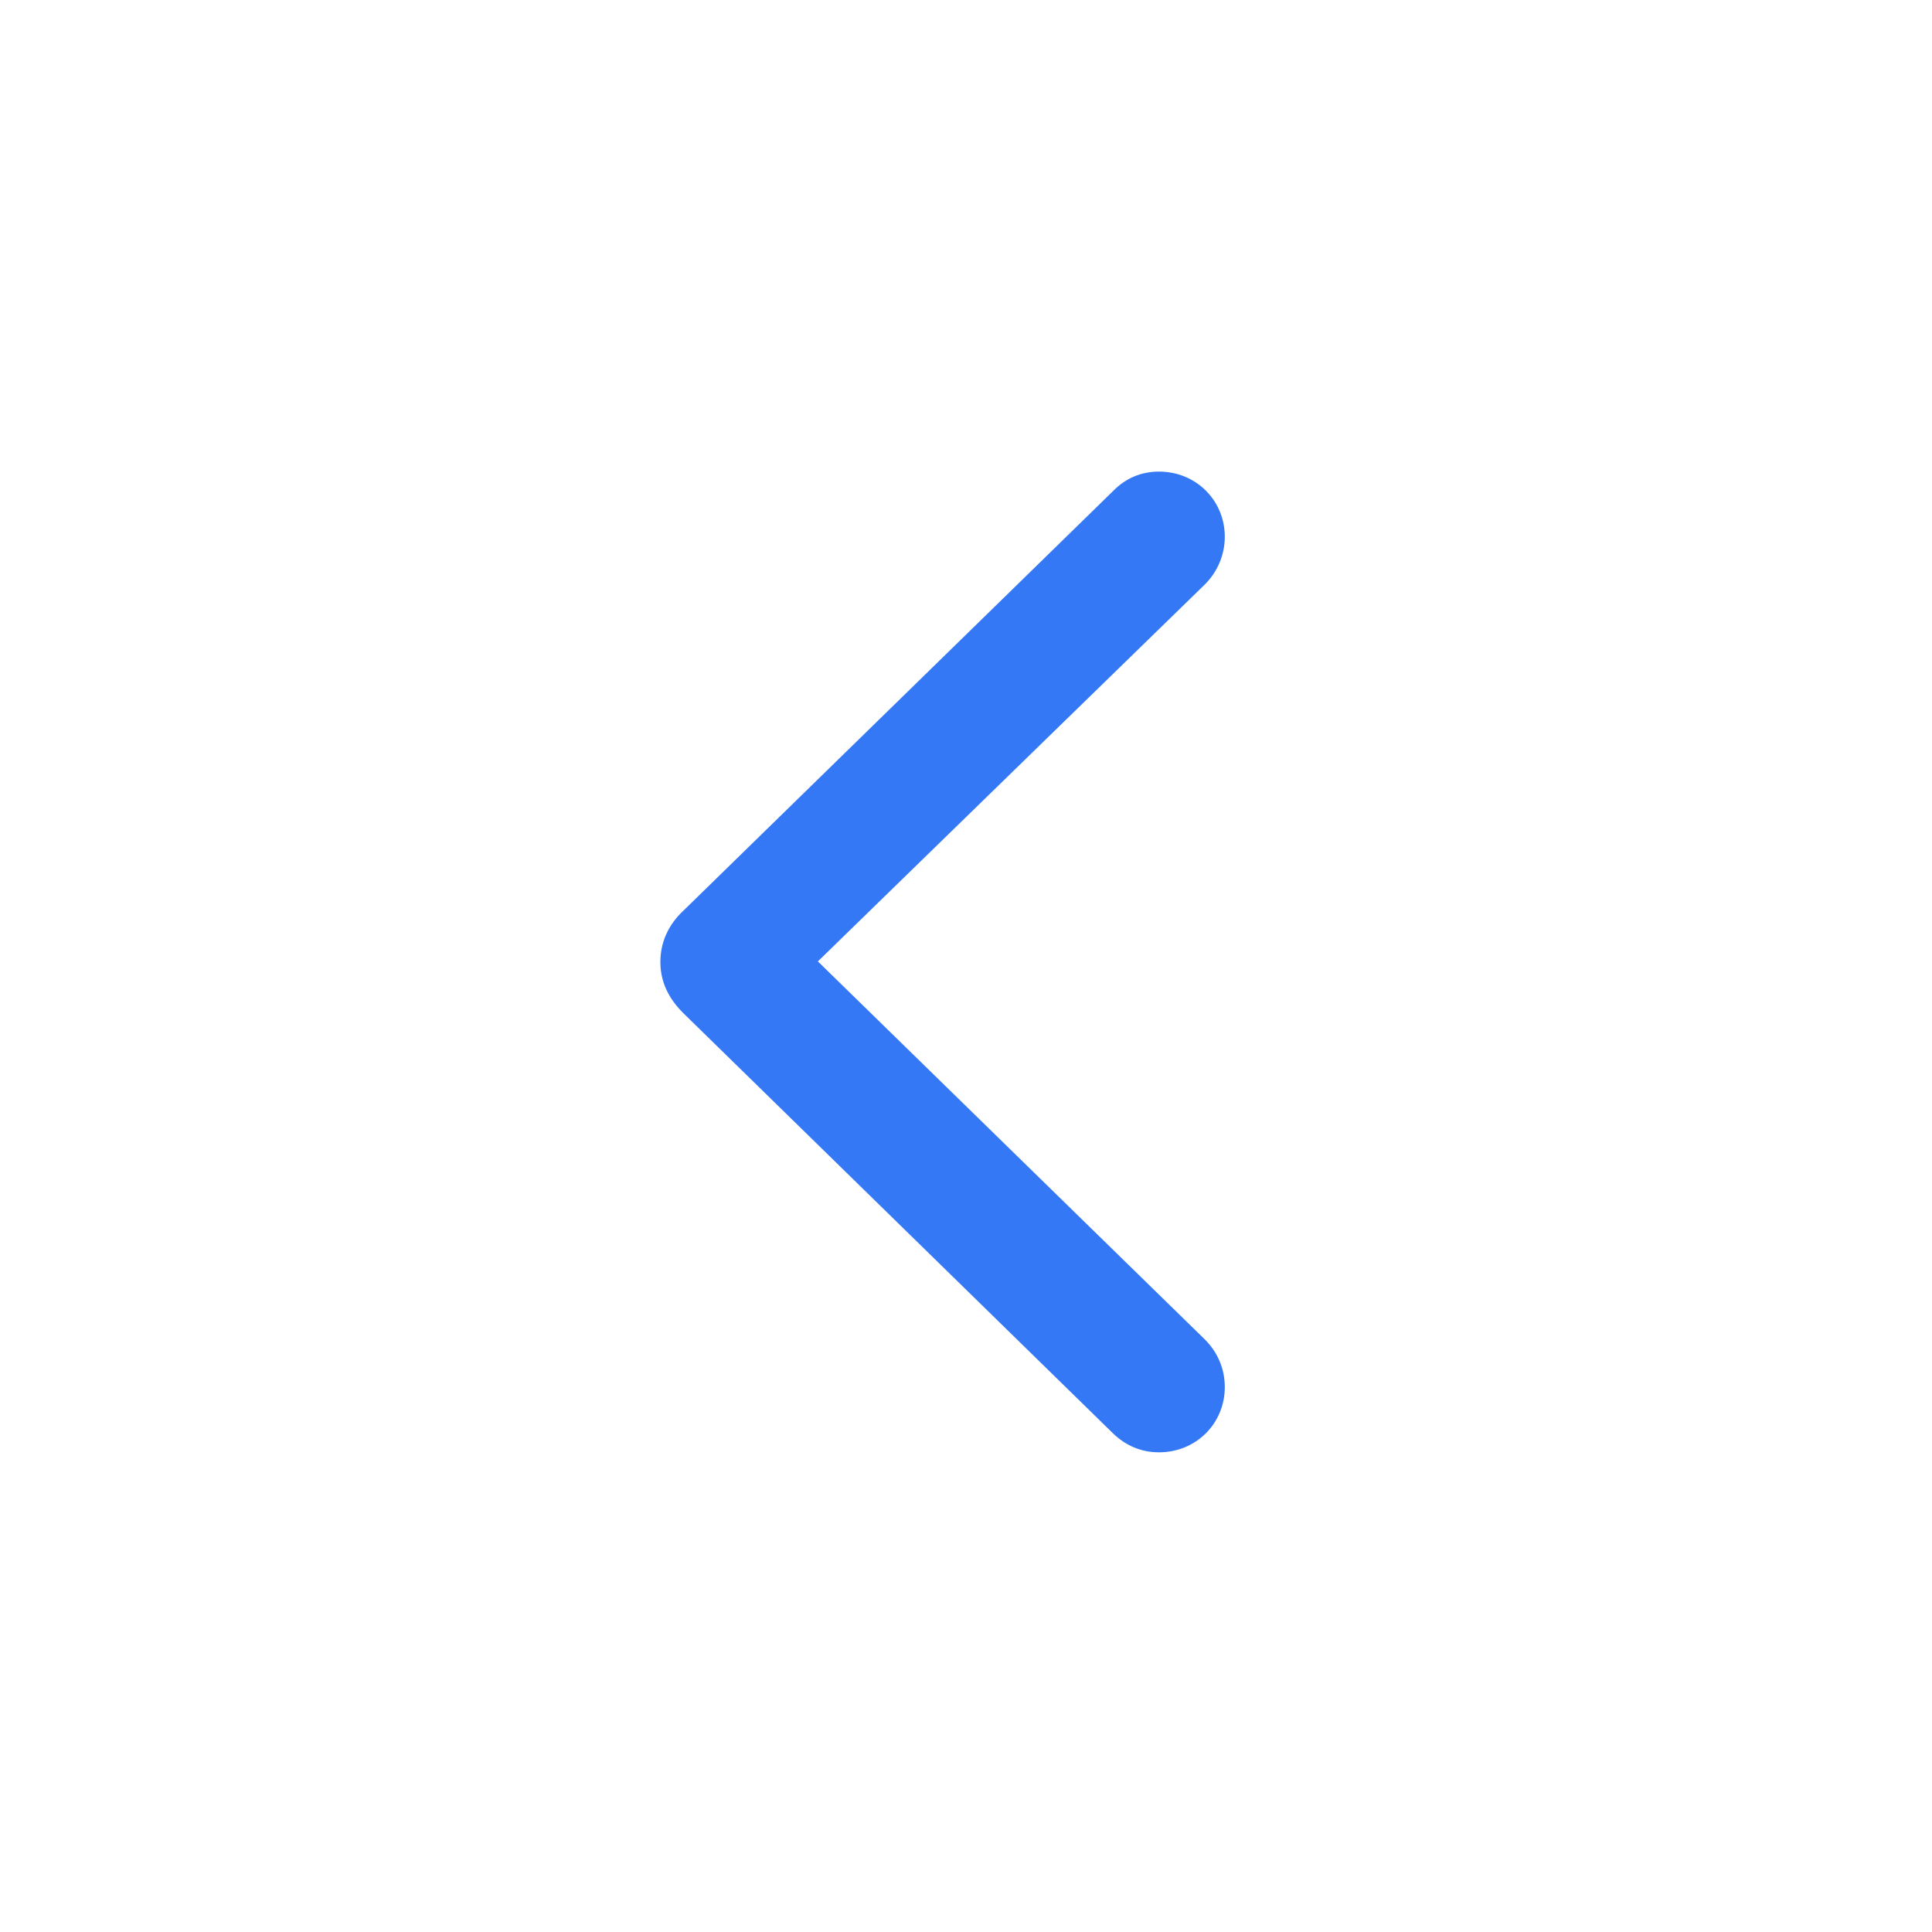 <?xml version="1.0" encoding="utf-8"?>
<svg xmlns="http://www.w3.org/2000/svg" fill="none" height="100%" overflow="visible" preserveAspectRatio="none" style="display: block;" viewBox="0 0 21 21" width="100%">
<g id="Arrow">
<path d="M12.099 15.581C12.237 15.714 12.405 15.786 12.598 15.786C13 15.786 13.313 15.473 13.313 15.077C13.313 14.878 13.235 14.698 13.097 14.56L8.89 10.45L13.097 6.352C13.235 6.214 13.313 6.028 13.313 5.835C13.313 5.439 13 5.126 12.598 5.126C12.405 5.126 12.237 5.198 12.105 5.331L7.43 9.897C7.262 10.053 7.178 10.246 7.178 10.456C7.178 10.666 7.262 10.847 7.424 11.009L12.099 15.581Z" fill="#3478F6" id="Chevron"/>
</g>
</svg>